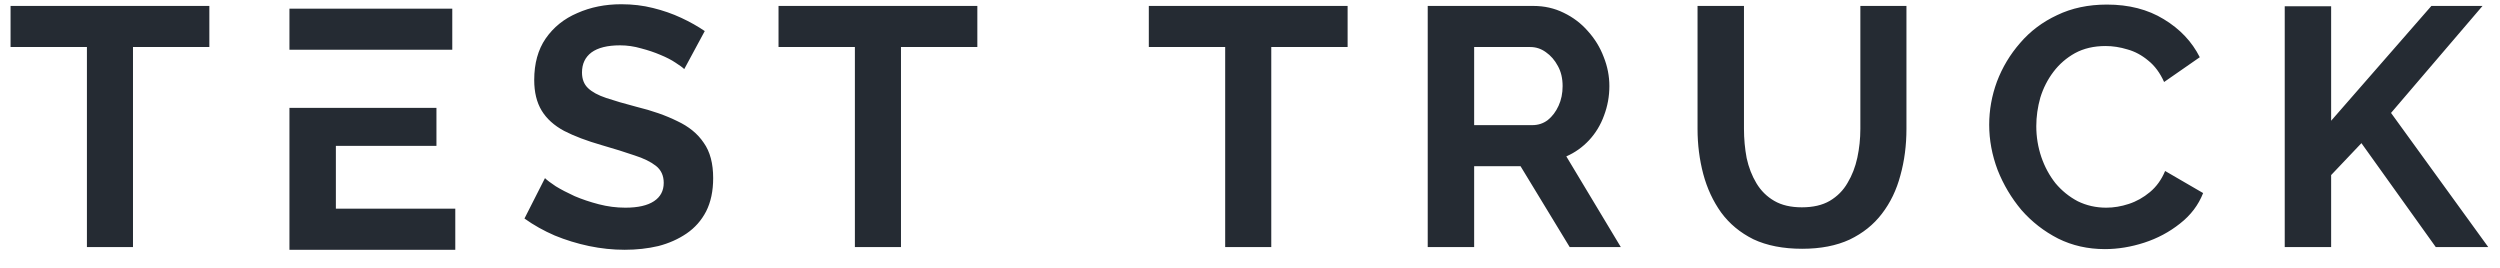 <?xml version="1.0" encoding="UTF-8"?> <svg xmlns="http://www.w3.org/2000/svg" width="112" height="12" viewBox="0 0 112 12" fill="none"> <path fill-rule="evenodd" clip-rule="evenodd" d="M30.262 2.807C30.453 2.929 30.584 3.025 30.654 3.096L31.573 1.392C31.262 1.179 30.91 0.981 30.519 0.799C30.127 0.616 29.705 0.469 29.253 0.358C28.811 0.246 28.338 0.19 27.836 0.19C27.113 0.19 26.455 0.322 25.862 0.586C25.269 0.839 24.797 1.22 24.445 1.727C24.104 2.224 23.933 2.843 23.933 3.583C23.933 4.131 24.044 4.587 24.265 4.952C24.485 5.317 24.822 5.622 25.274 5.865C25.726 6.098 26.289 6.311 26.962 6.504C27.525 6.666 28.012 6.819 28.424 6.961C28.836 7.092 29.157 7.25 29.388 7.432C29.619 7.615 29.735 7.868 29.735 8.193C29.735 8.548 29.589 8.822 29.298 9.014C29.007 9.207 28.58 9.304 28.017 9.304C27.615 9.304 27.218 9.253 26.826 9.151C26.435 9.05 26.073 8.928 25.741 8.786C25.41 8.634 25.128 8.487 24.897 8.345C24.666 8.193 24.506 8.071 24.415 7.98L23.496 9.79C23.908 10.085 24.36 10.338 24.852 10.551C25.345 10.754 25.857 10.911 26.389 11.023C26.922 11.134 27.454 11.19 27.987 11.19C28.519 11.19 29.022 11.134 29.494 11.023C29.966 10.901 30.388 10.713 30.76 10.46C31.131 10.206 31.423 9.877 31.634 9.471C31.845 9.055 31.95 8.558 31.95 7.98C31.95 7.321 31.81 6.793 31.528 6.398C31.257 5.992 30.86 5.667 30.338 5.424C29.825 5.17 29.218 4.957 28.514 4.785C27.972 4.643 27.52 4.511 27.158 4.389C26.796 4.268 26.525 4.121 26.344 3.948C26.163 3.776 26.073 3.542 26.073 3.248C26.073 2.863 26.214 2.564 26.495 2.351C26.786 2.138 27.213 2.031 27.776 2.031C28.097 2.031 28.414 2.077 28.725 2.168C29.037 2.249 29.323 2.346 29.584 2.457C29.855 2.569 30.082 2.685 30.262 2.807ZM5.958 2.107H9.379V0.266H0.473V2.107H3.894V11.068H5.958V2.107ZM43.785 2.107H40.364V11.068H38.299V2.107H34.878V0.266H43.785V2.107ZM56.953 2.107H60.373V0.266H51.467V2.107H54.888V11.068H56.953V2.107ZM63.962 11.068V0.266H68.694C69.186 0.266 69.639 0.368 70.05 0.571C70.472 0.773 70.834 1.047 71.135 1.392C71.447 1.737 71.683 2.122 71.844 2.548C72.015 2.974 72.1 3.411 72.1 3.857C72.1 4.313 72.02 4.754 71.859 5.18C71.708 5.596 71.487 5.961 71.196 6.276C70.904 6.59 70.563 6.834 70.171 7.006L72.612 11.068H70.322L68.121 7.447H66.042V11.068H63.962ZM66.042 5.606H68.649C68.91 5.606 69.141 5.53 69.342 5.378C69.543 5.216 69.704 5.003 69.824 4.739C69.945 4.476 70.005 4.181 70.005 3.857C70.005 3.512 69.935 3.213 69.794 2.959C69.654 2.695 69.473 2.488 69.252 2.335C69.041 2.183 68.81 2.107 68.558 2.107H66.042V5.606ZM78.552 10.719C79.154 11.002 79.883 11.145 80.737 11.145C81.561 11.145 82.269 11.008 82.862 10.734C83.454 10.45 83.937 10.064 84.308 9.577C84.69 9.08 84.966 8.507 85.137 7.858C85.318 7.209 85.409 6.514 85.409 5.774V0.266H83.344V5.774C83.344 6.21 83.299 6.641 83.208 7.067C83.118 7.483 82.972 7.858 82.771 8.193C82.58 8.528 82.314 8.796 81.973 8.999C81.641 9.192 81.224 9.288 80.722 9.288C80.23 9.288 79.817 9.192 79.486 8.999C79.154 8.807 78.888 8.543 78.687 8.208C78.486 7.873 78.341 7.498 78.25 7.082C78.17 6.656 78.13 6.22 78.13 5.774V0.266H76.05V5.774C76.05 6.474 76.135 7.148 76.306 7.797C76.477 8.436 76.743 9.009 77.105 9.517C77.477 10.024 77.959 10.424 78.552 10.719ZM89.116 5.591C89.116 4.932 89.231 4.288 89.462 3.659C89.704 3.02 90.05 2.442 90.502 1.925C90.954 1.397 91.507 0.981 92.16 0.677C92.813 0.363 93.556 0.205 94.39 0.205C95.375 0.205 96.224 0.423 96.937 0.86C97.66 1.296 98.198 1.864 98.55 2.564L96.952 3.674C96.771 3.269 96.535 2.949 96.244 2.716C95.953 2.472 95.641 2.305 95.31 2.214C94.978 2.112 94.651 2.062 94.33 2.062C93.808 2.062 93.35 2.168 92.959 2.381C92.577 2.594 92.255 2.873 91.994 3.218C91.733 3.563 91.537 3.948 91.406 4.374C91.286 4.8 91.226 5.226 91.226 5.652C91.226 6.129 91.301 6.59 91.452 7.037C91.602 7.473 91.813 7.863 92.085 8.208C92.366 8.543 92.697 8.812 93.079 9.014C93.471 9.207 93.898 9.304 94.36 9.304C94.692 9.304 95.028 9.248 95.37 9.136C95.712 9.025 96.028 8.847 96.319 8.604C96.611 8.36 96.837 8.046 96.997 7.66L98.7 8.649C98.489 9.187 98.143 9.643 97.66 10.019C97.188 10.394 96.656 10.678 96.063 10.871C95.47 11.063 94.883 11.16 94.3 11.16C93.536 11.16 92.838 11.002 92.205 10.688C91.572 10.364 91.025 9.938 90.562 9.41C90.11 8.872 89.754 8.274 89.493 7.615C89.241 6.945 89.116 6.271 89.116 5.591ZM102.356 0.281V11.068H104.435V7.843L105.792 6.413L109.122 11.068H111.473L107.118 5.059L111.217 0.266H108.926L104.435 5.409V0.281H102.356ZM12.967 0.388H20.262V2.229H12.967V0.388ZM20.397 9.349V11.19H12.967V4.831H19.553V6.535H15.047V9.349H20.397Z" fill="#252B33"></path> </svg> 